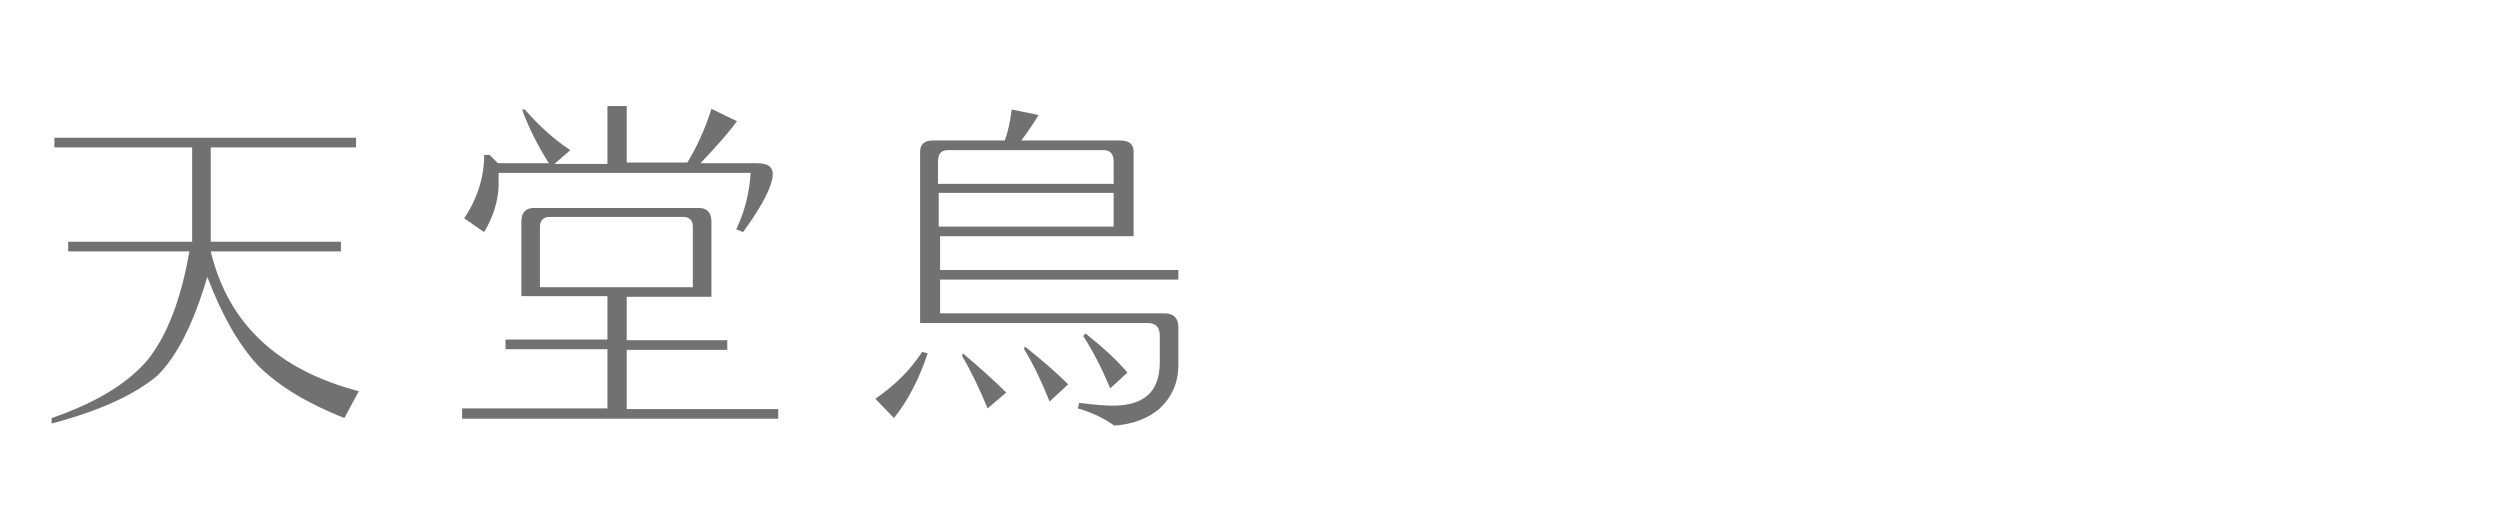<?xml version="1.0" encoding="utf-8"?>
<!-- Generator: Adobe Illustrator 22.0.1, SVG Export Plug-In . SVG Version: 6.00 Build 0)  -->
<svg version="1.1" id="圖層_1" xmlns="http://www.w3.org/2000/svg" xmlns:xlink="http://www.w3.org/1999/xlink" x="0px" y="0px"
	 viewBox="0 0 363 75" style="enable-background:new 0 0 363 75;" xml:space="preserve">
<style type="text/css">
	.st0{fill:#727171;}
</style>
<g>
	<path class="st0" d="M7.5,61.5v-0.8c6.4-2.2,11-5,13.9-8.4c2.9-3.6,4.9-8.9,6.1-15.8H9.9v-1.4h18V21.4H7.9v-1.4h43.8v1.4H30.6v13.7
		h18.9v1.4H30.6c2.5,10.4,9.6,17.2,21.5,20.3l-2.1,3.9c-5.3-2.1-9.5-4.6-12.5-7.6c-2.9-3.1-5.3-7.4-7.4-12.9
		c-2,6.8-4.4,11.5-7.2,14.3C19.6,57.3,14.6,59.6,7.5,61.5z"/>
	<path class="st0" d="M67.1,60.7v-1.4h21.1v-8.6H73.4v-1.4h14.8v-6.3H75.7V32.2c0-1.3,0.6-2,1.8-2h24c1.2,0,1.8,0.7,1.8,2v10.9H91
		v6.3h14.6v1.4H91v8.6H113v1.4H67.1z M88.2,23.6v-8.2H91v8.2h8.8c1.4-2.3,2.6-4.9,3.5-7.8l3.7,1.8c-1,1.4-2.8,3.5-5.3,6.1h8.2
		c1.6,0,2.3,0.5,2.3,1.6c0,1.6-1.4,4.4-4.3,8.4l-1-0.4c1.2-2.5,1.9-5.2,2.1-8.2H72.4c0,0.3,0,0.9,0,2c-0.1,2.2-0.8,4.4-2.1,6.6
		l-2.9-2c2-3,2.9-6.1,2.9-9.2h0.8l1.2,1.2h7.4c-1.6-2.5-2.9-5.1-3.9-7.8h0.4c2,2.3,4.2,4.3,6.6,5.9l-2.3,2H88.2z M78.5,41.7h22.1
		v-8.8c0-0.9-0.5-1.4-1.4-1.4H79.8c-0.9,0-1.4,0.5-1.4,1.4V41.7z"/>
	<path class="st0" d="M127.1,57.9c2.9-2,5.1-4.2,6.8-6.8l0.8,0.2c-1.2,3.6-2.8,6.8-4.9,9.4L127.1,57.9z M133.6,46.8V22
		c0-1,0.6-1.6,1.8-1.6h10.5c0.5-1.4,0.8-2.9,1-4.5l3.9,0.8c-0.8,1.3-1.6,2.5-2.5,3.7h14.3c1.3,0,2,0.5,2,1.6v12.3h-28.1v4.9h34.6
		v1.4h-34.6v4.9h32.6c1.3,0,2,0.7,2,2v5.5c0,2.5-0.9,4.6-2.7,6.3c-1.6,1.4-3.8,2.3-6.6,2.5c-1.4-1-3.2-1.9-5.3-2.5l0.2-0.8
		c2.3,0.3,4,0.4,4.9,0.4c4.6,0,6.8-2.1,6.8-6.3v-3.9c0-1.2-0.6-1.8-1.8-1.8H133.6z M136.3,26.7h25.4v-3.3c0-1-0.5-1.6-1.4-1.6h-22.7
		c-0.9,0-1.4,0.5-1.4,1.6V26.7z M136.3,32.9h25.4v-4.9h-25.4V32.9z M139.8,51.3c2.5,2.1,4.6,4,6.3,5.7l-2.7,2.3
		c-1.2-2.9-2.4-5.4-3.7-7.6L139.8,51.3z M148.8,50.3c2.5,2,4.6,3.8,6.3,5.5l-2.7,2.5c-1.2-3-2.4-5.5-3.7-7.6L148.8,50.3z
		 M157.6,48.4c2.5,2,4.5,3.8,6.1,5.7l-2.5,2.3c-1.2-2.9-2.5-5.4-3.9-7.6L157.6,48.4z"/>
</g>
</svg>
